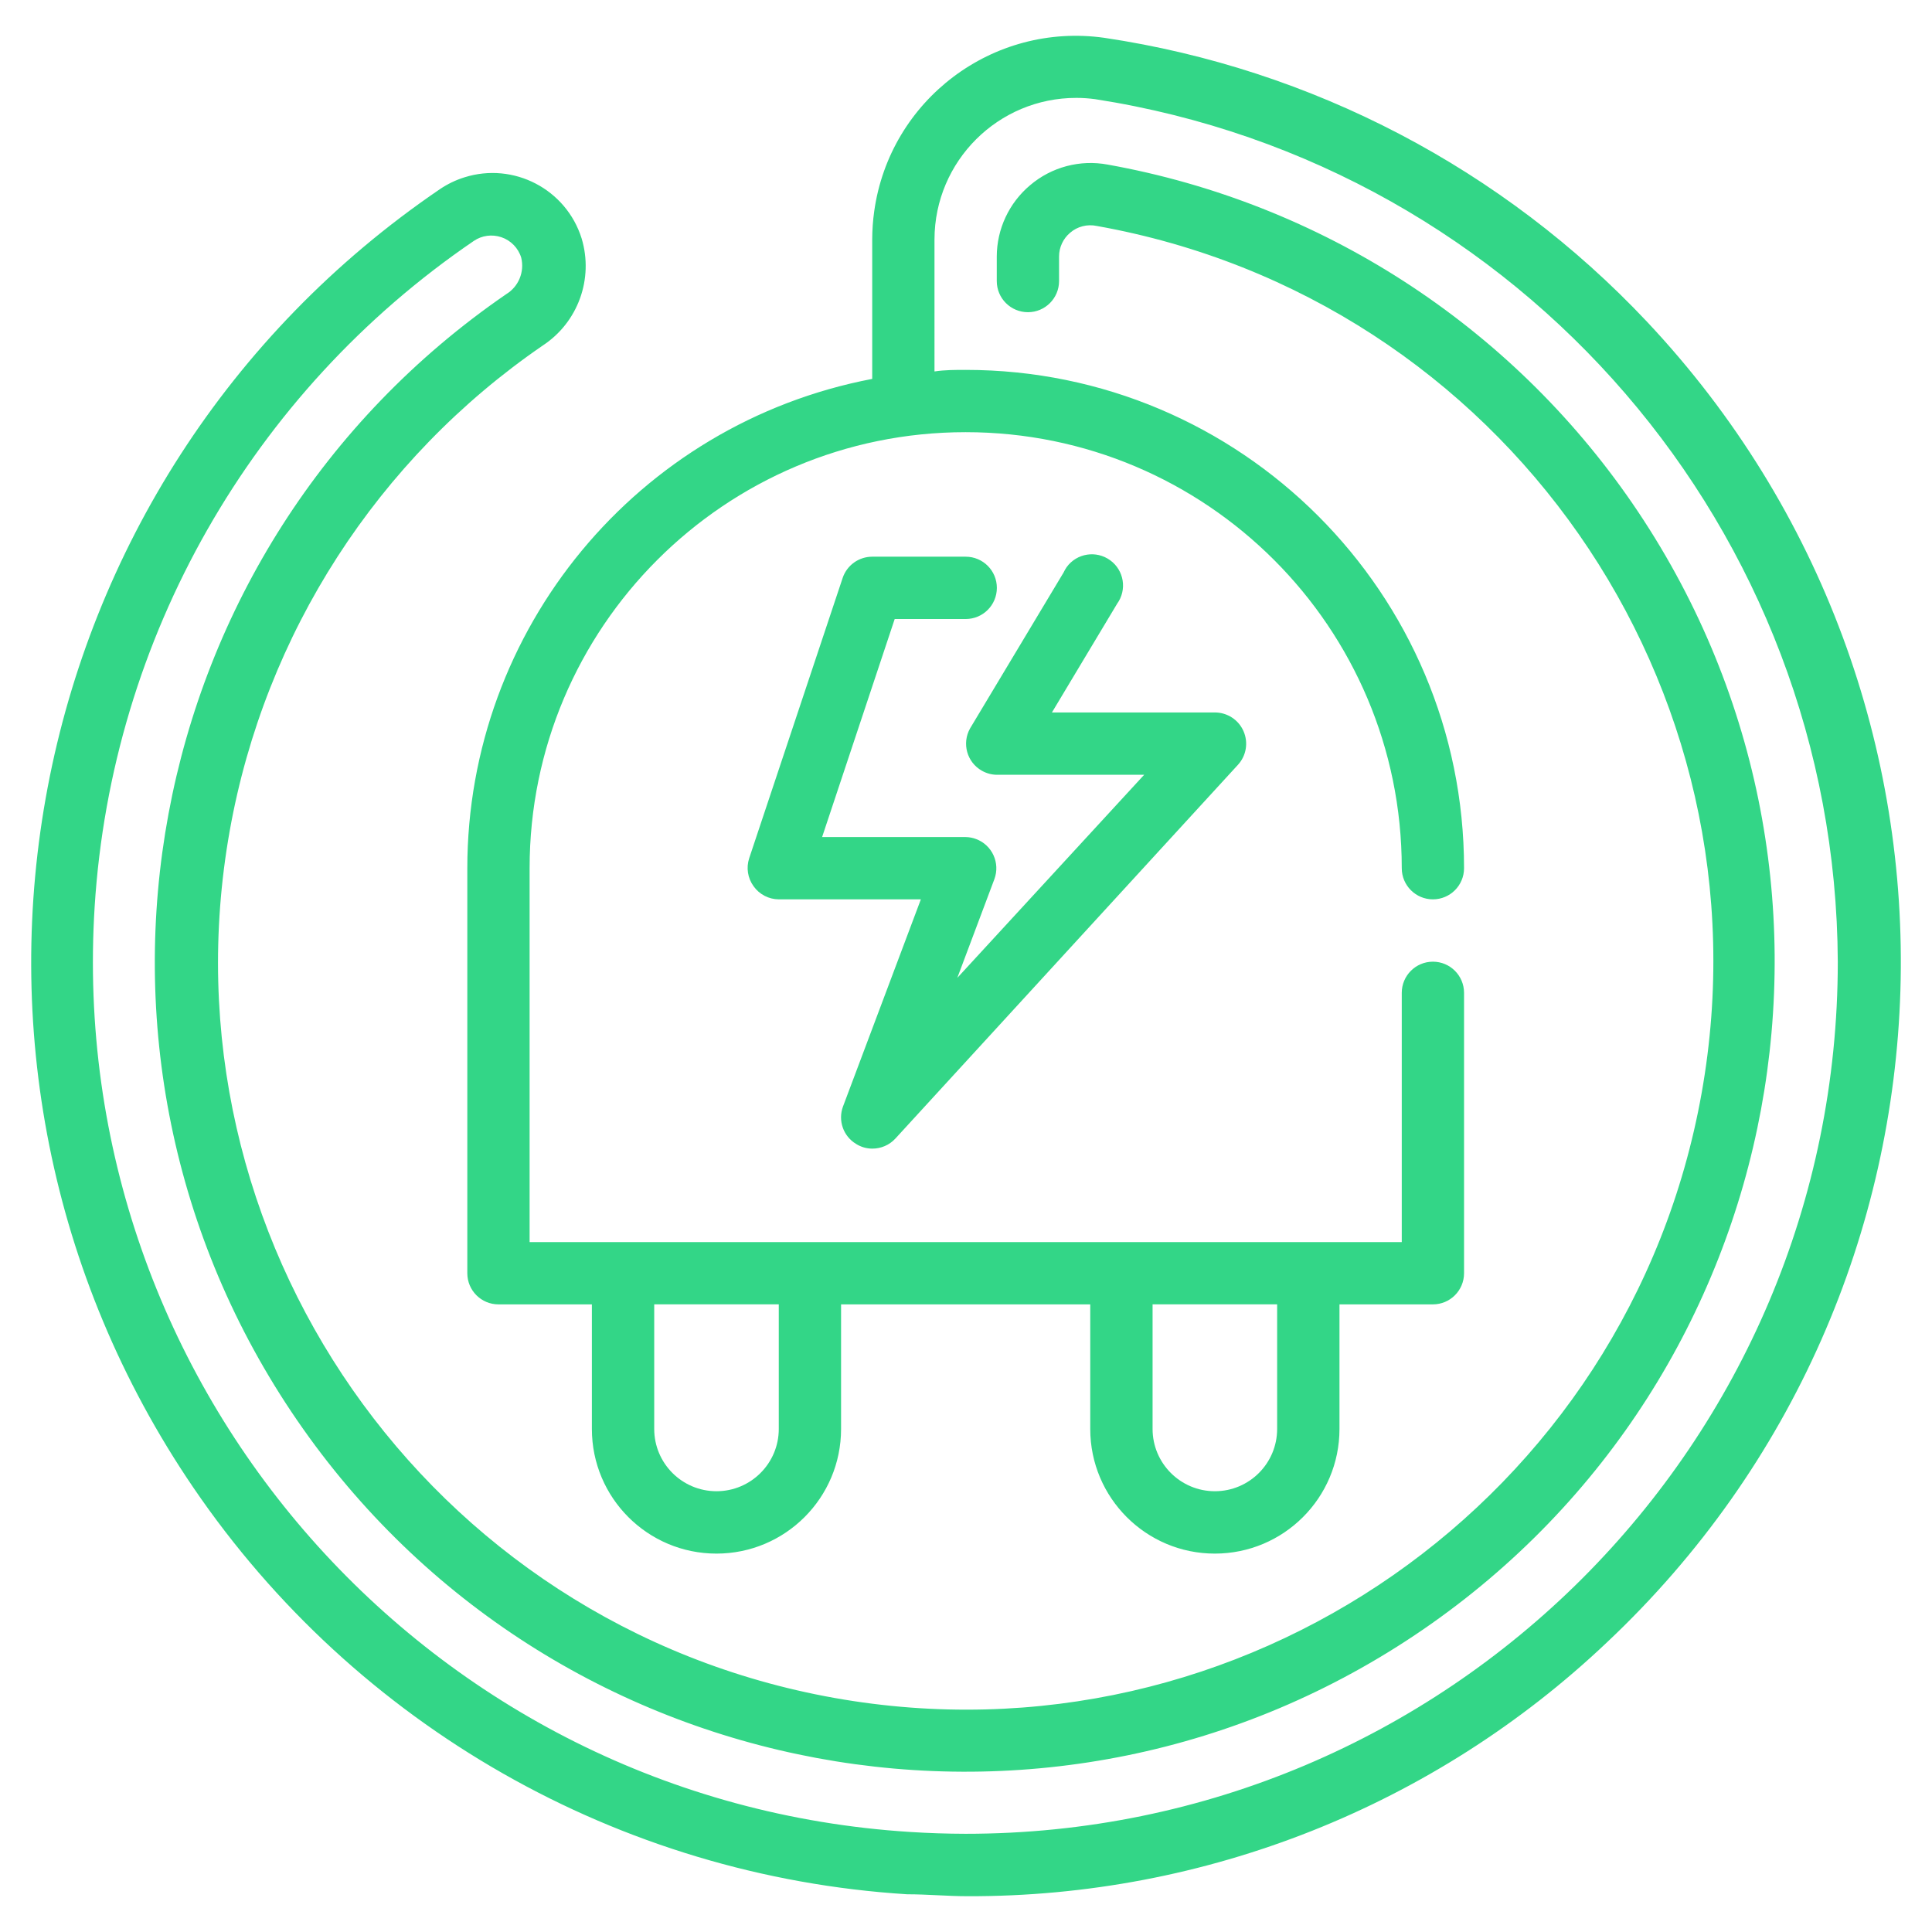 <?xml version="1.0" encoding="utf-8"?>
<!-- Generator: Adobe Illustrator 16.0.0, SVG Export Plug-In . SVG Version: 6.00 Build 0)  -->
<!DOCTYPE svg PUBLIC "-//W3C//DTD SVG 1.1//EN" "http://www.w3.org/Graphics/SVG/1.1/DTD/svg11.dtd">
<svg version="1.1" id="Calque_1" xmlns="http://www.w3.org/2000/svg" xmlns:xlink="http://www.w3.org/1999/xlink" x="0px" y="0px"
	 width="42px" height="42px" viewBox="0 0 42 42" enable-background="new 0 0 42 42" xml:space="preserve">
<g>
	<path fill="#33D687" d="M24.006,0.822c-2.422-0.341-4.661,1.347-5.001,3.769c-0.029,0.203-0.043,0.408-0.044,0.612v3.034
		c-5.106,0.975-8.8,5.439-8.802,10.637v8.805c0,0.374,0.303,0.677,0.677,0.677h2.031v2.709c0,1.496,1.212,2.709,2.708,2.709
		c1.496,0,2.709-1.213,2.709-2.709v-2.709h5.417v2.709c0,1.496,1.213,2.709,2.708,2.709c1.497,0,2.71-1.213,2.71-2.709v-2.709h2.031
		c0.374,0,0.677-0.303,0.677-0.677v-6.096c0-0.374-0.303-0.677-0.677-0.677c-0.373,0-0.677,0.303-0.677,0.677v5.419h-18.96v-8.128
		c0-5.235,4.244-9.479,9.479-9.479c5.236,0,9.481,4.245,9.481,9.479c0,0.374,0.304,0.677,0.677,0.677
		c0.374,0,0.677-0.303,0.677-0.677c0-5.983-4.851-10.833-10.835-10.833c-0.229,0-0.453,0-0.677,0.034V5.203
		c0.004-1.702,1.386-3.078,3.087-3.075c0.136,0,0.272,0.01,0.407,0.028c9.257,1.438,16.1,9.384,16.143,18.75
		c0,10.473-8.49,18.961-18.96,18.959c-0.405-0.001-0.808-0.014-1.211-0.04c-10.45-0.66-18.384-9.67-17.723-20.122
		C2.428,13.869,5.469,8.53,10.301,5.237c0.175-0.119,0.395-0.148,0.596-0.081c0.208,0.069,0.371,0.237,0.434,0.446
		c0.075,0.306-0.056,0.628-0.325,0.792C2.99,11.9,0.956,22.86,6.46,30.877c5.504,8.014,16.465,10.048,24.481,4.544
		c8.015-5.506,10.048-16.466,4.544-24.481C32.819,7.06,28.714,4.409,24.08,3.578c-0.601-0.112-1.22,0.052-1.686,0.448
		c-0.458,0.385-0.724,0.952-0.725,1.55V6.11c0,0.374,0.303,0.677,0.678,0.677c0.373,0,0.676-0.303,0.676-0.677V5.575
		c0-0.197,0.088-0.386,0.239-0.514c0.158-0.138,0.376-0.193,0.581-0.149c8.836,1.575,14.725,10.014,13.149,18.851
		c-1.574,8.836-10.014,14.723-18.851,13.149C9.307,35.338,3.42,26.898,4.994,18.061c0.764-4.286,3.215-8.086,6.804-10.549
		c0.767-0.503,1.111-1.451,0.846-2.329c-0.336-1.071-1.478-1.665-2.547-1.328c-0.189,0.059-0.37,0.146-0.535,0.258
		c-9.273,6.313-11.674,18.95-5.36,28.224c3.53,5.186,9.258,8.45,15.518,8.843c0.439,0,0.88,0.042,1.313,0.042
		c5.167,0.016,10.144-1.957,13.896-5.514c8.171-7.687,8.562-20.544,0.874-28.715C32.675,3.669,28.52,1.495,24.006,0.822z
		 M27.764,28.355v2.709c0,0.747-0.605,1.354-1.354,1.354c-0.746,0-1.354-0.606-1.354-1.354v-2.709H27.764z M16.93,28.355v2.709
		c0,0.747-0.606,1.354-1.354,1.354c-0.748,0-1.354-0.606-1.354-1.354v-2.709H16.93z"/>
	<path fill="#33D687" d="M18.609,24.867c0.105,0.067,0.228,0.103,0.352,0.103c0.19,0.001,0.372-0.077,0.501-0.216l7.449-8.127
		c0.183-0.198,0.23-0.485,0.122-0.732c-0.108-0.248-0.354-0.407-0.624-0.407h-3.541l1.417-2.363c0.219-0.302,0.152-0.726-0.15-0.945
		c-0.303-0.221-0.727-0.154-0.947,0.149c-0.025,0.038-0.049,0.077-0.068,0.119l-2.031,3.386c-0.184,0.327-0.068,0.74,0.258,0.922
		c0.099,0.056,0.21,0.086,0.324,0.087h3.202l-4.062,4.415l0.806-2.146c0.13-0.351-0.047-0.741-0.398-0.872
		c-0.071-0.027-0.147-0.042-0.226-0.043h-3.121l1.578-4.74h1.543c0.375,0,0.678-0.303,0.678-0.678c0-0.374-0.303-0.677-0.678-0.677
		h-2.031c-0.291,0-0.55,0.185-0.643,0.461l-2.032,6.094c-0.068,0.207-0.033,0.433,0.096,0.61c0.126,0.178,0.331,0.283,0.548,0.284
		h3.088l-1.693,4.504C18.213,24.359,18.332,24.7,18.609,24.867z"/>
</g>
</svg>
